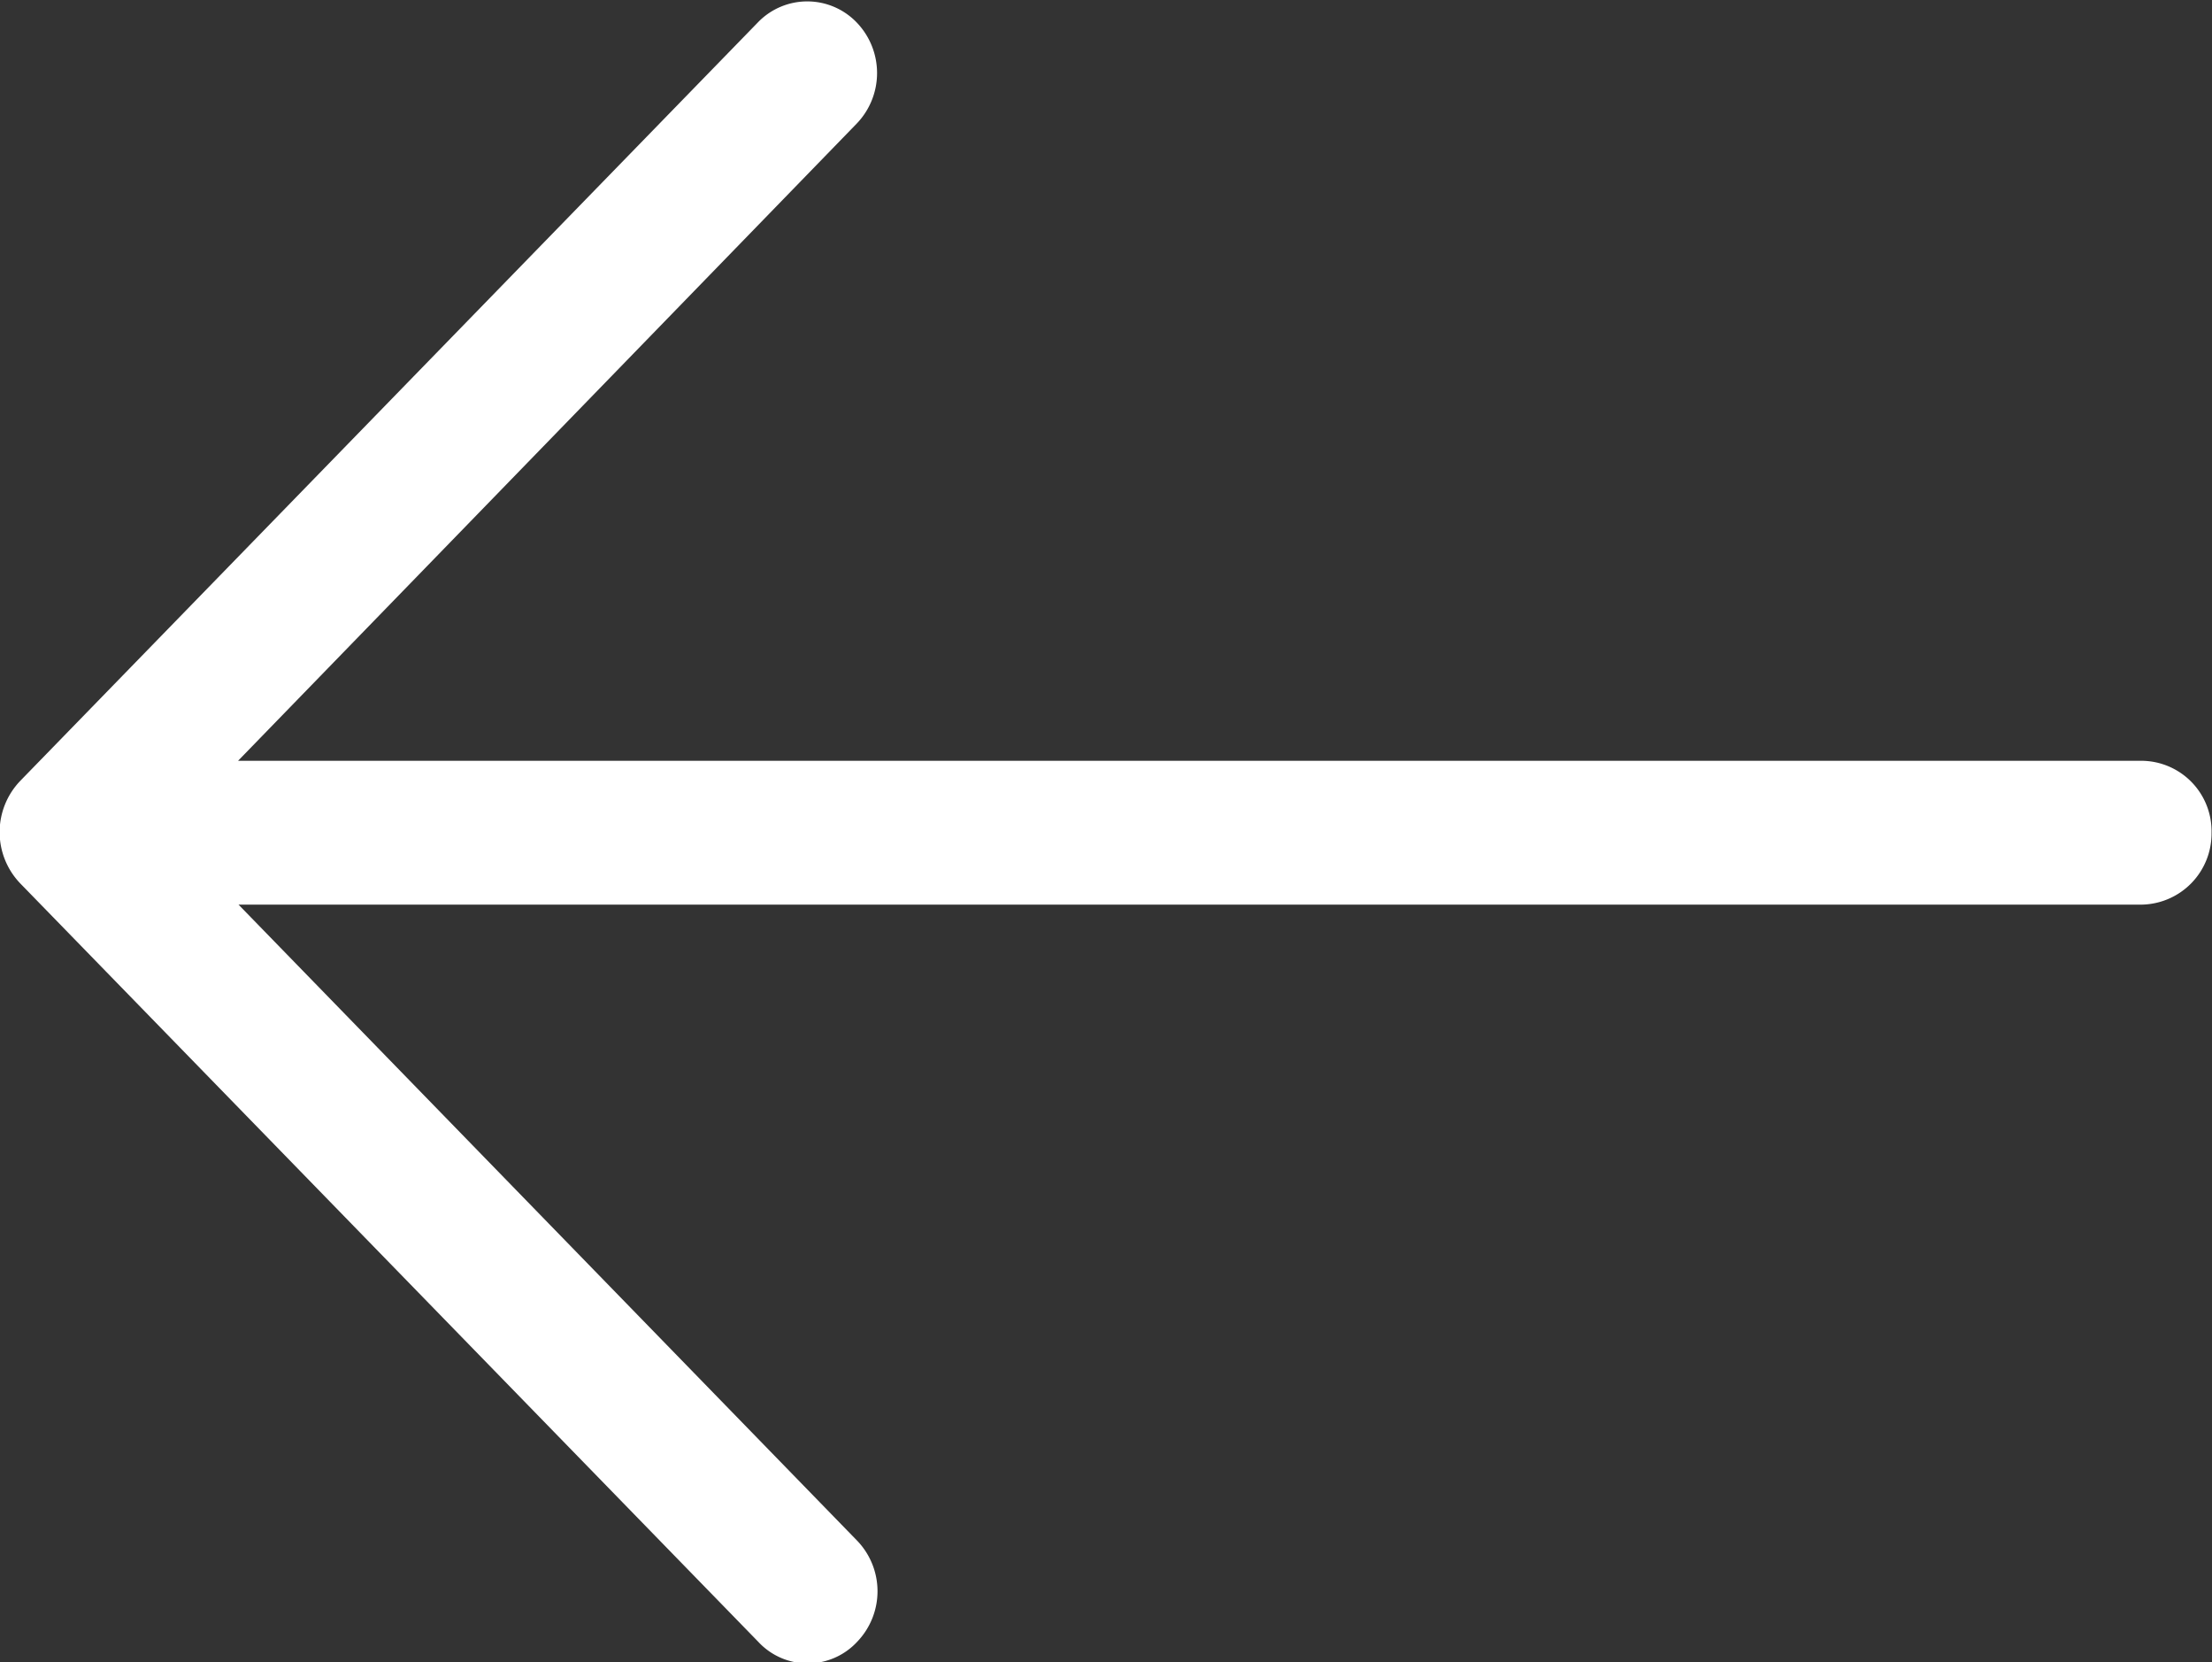 <svg xmlns="http://www.w3.org/2000/svg" width="19.688" height="14.79" viewBox="0 0 19.688 14.79">
  <rect x="0" y="0" width="19.688" height="14.79" fill="#333333" stroke="none"/>
<defs>
    <style>
      .cls-1 {
        fill: #fff;
        fill-rule: evenodd;
      }
    </style>
  </defs>
  <path id="prev_icon" data-name="prev icon" class="cls-1" d="M973.03,6185.2a0.6,0.6,0,0,0,.88,0,0.649,0.649,0,0,0,0-.9l-5.506-5.66h16.939a0.633,0.633,0,0,0,.622-0.64,0.627,0.627,0,0,0-.622-0.64H968.4l5.506-5.67a0.649,0.649,0,0,0,0-.9,0.61,0.61,0,0,0-.88,0l-6.566,6.75a0.659,0.659,0,0,0,0,.91Z" transform="translate(-966.281 -6170.59)"/>
</svg>
